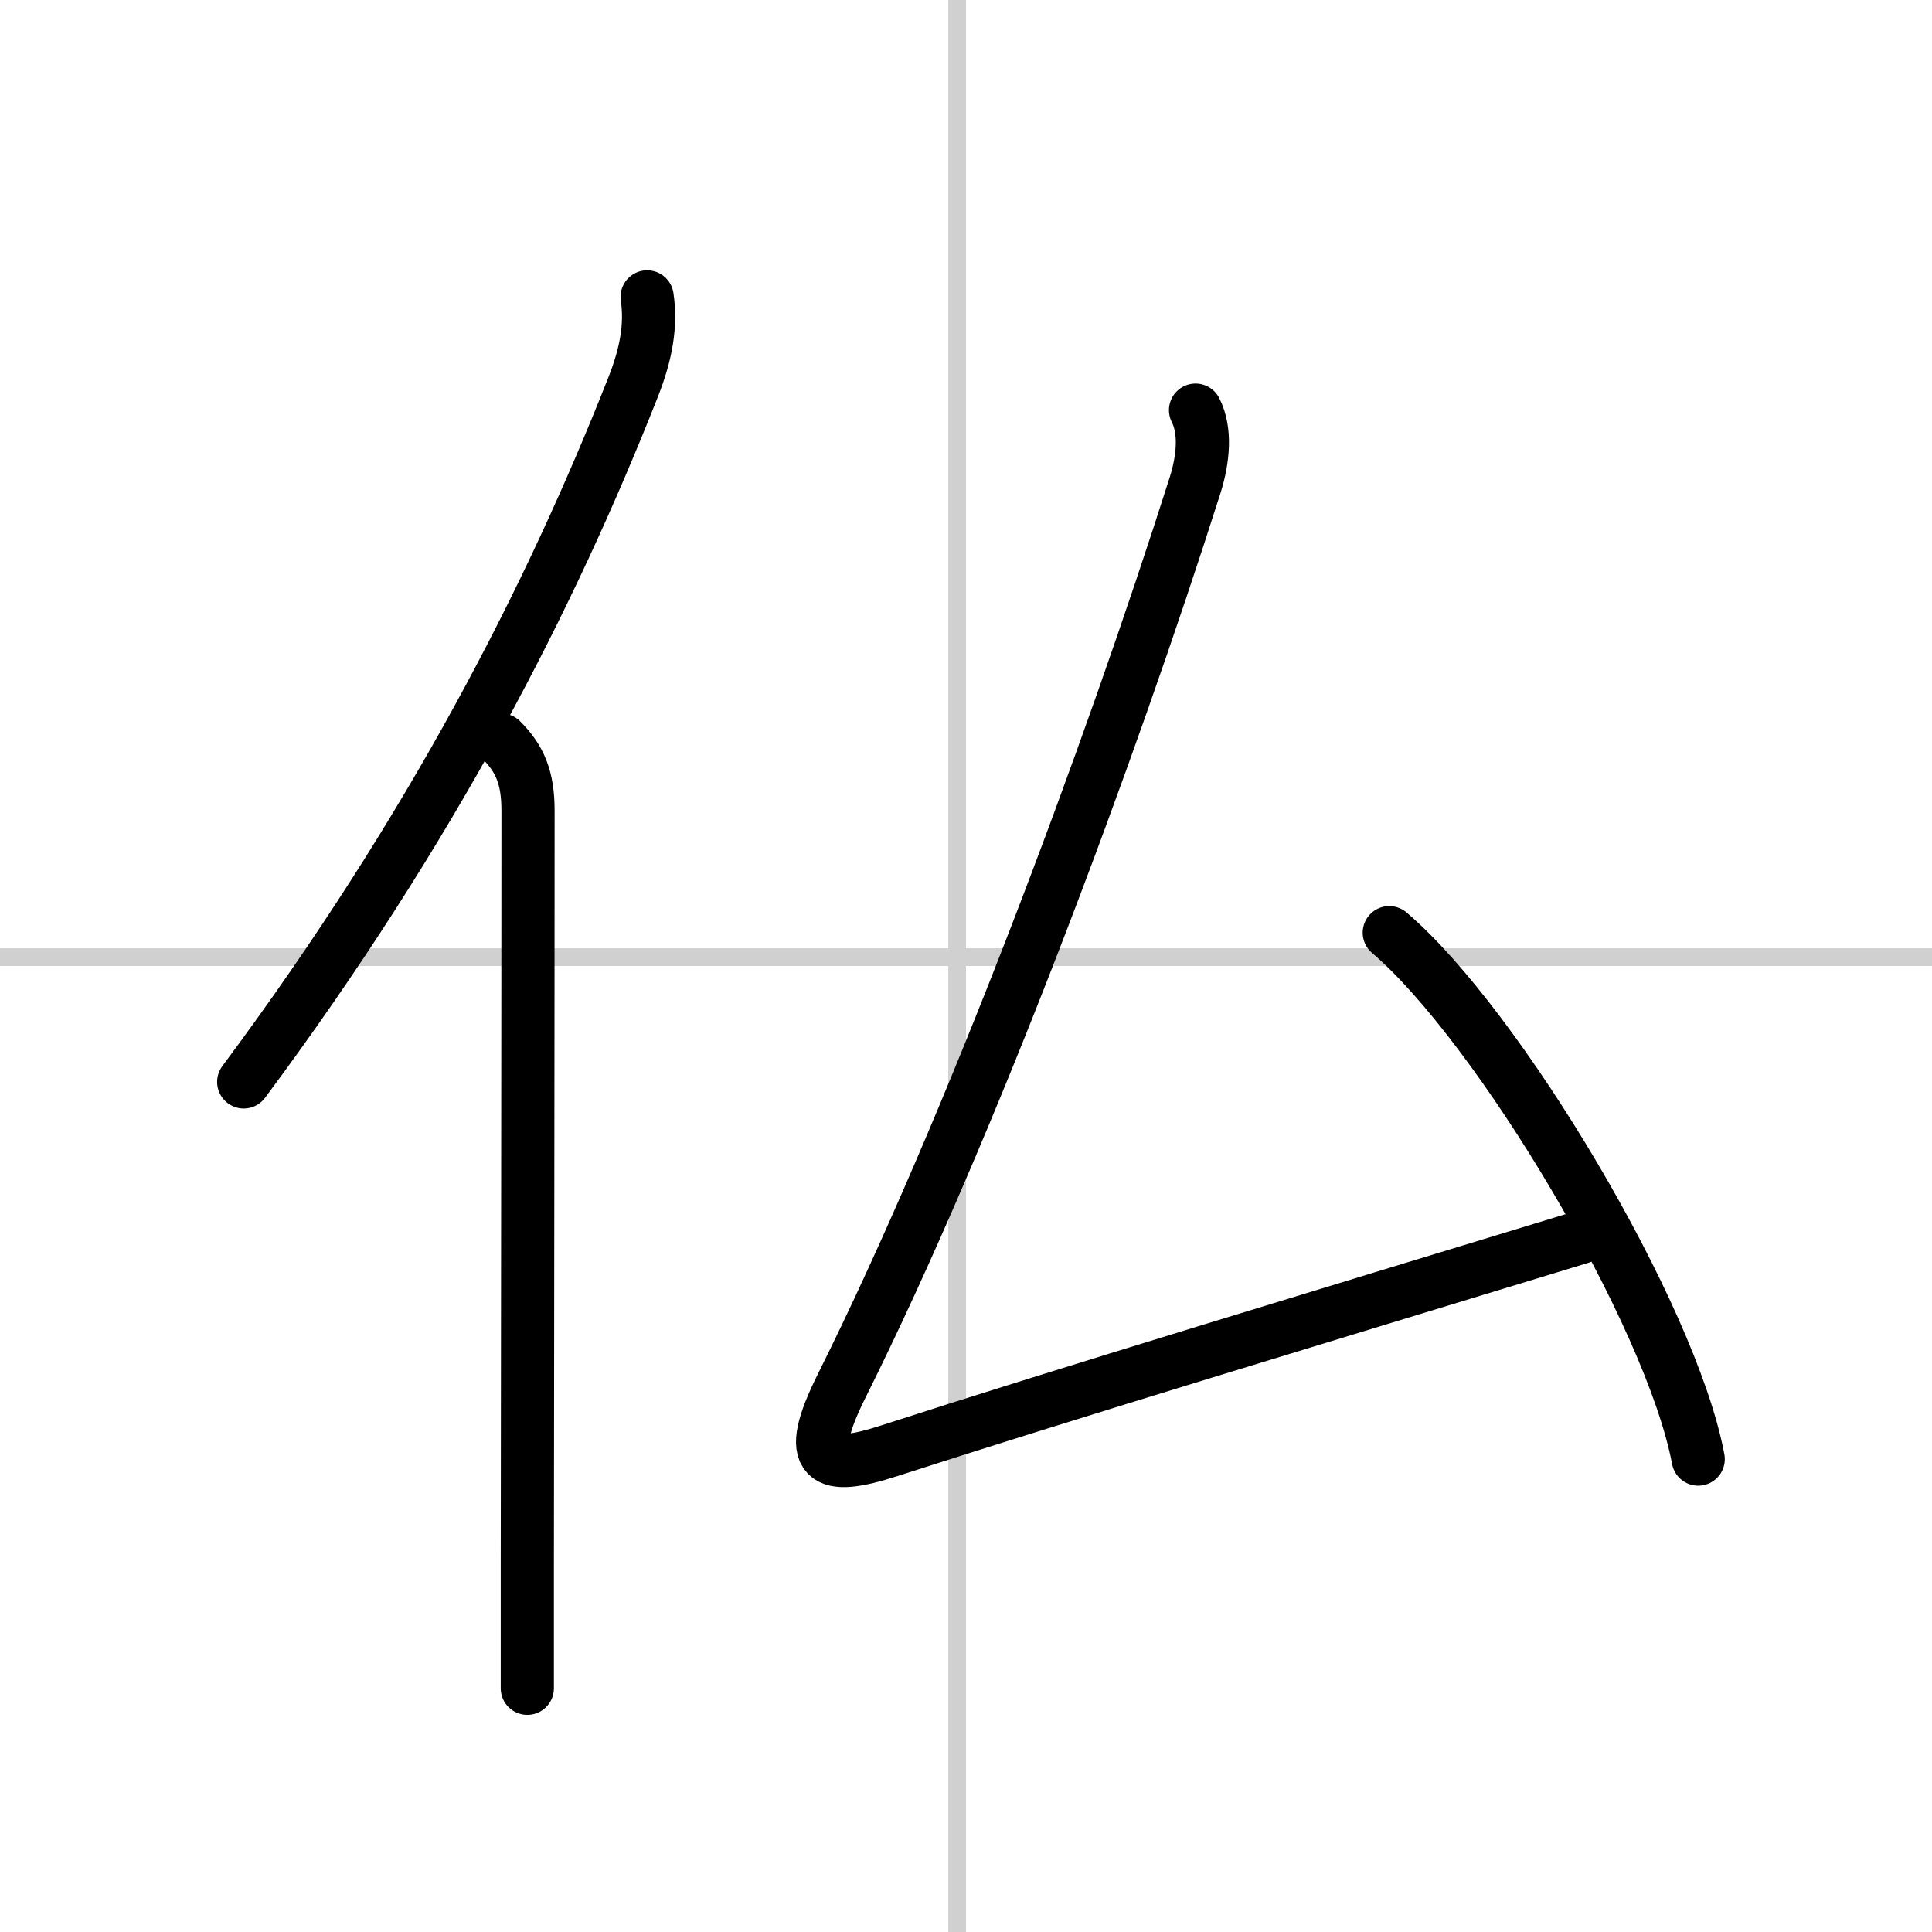 <svg width="400" height="400" viewBox="0 0 109 109" xmlns="http://www.w3.org/2000/svg"><rect x="0" y="0" width="109" height="109" fill="#808080" stroke="none"/><g fill="none" stroke="#000" stroke-linecap="round" stroke-linejoin="round" stroke-width="3"><rect width="100%" height="100%" fill="#fff" stroke="#fff"/><line x1="54" x2="54" y2="109" stroke="#d0d0d0" stroke-width="1"/><line x2="109" y1="54" y2="54" stroke="#d0d0d0" stroke-width="1"/><path d="m36.51 16.75c0.24 1.62-0.06 3.24-0.79 5.09-4.65 11.79-11.3 24.86-21.97 39.2"/><path d="m28.28 41.75c1.05 1.05 1.51 2.12 1.51 3.98 0 12.28-0.03 30.57-0.04 42.52v7"/><path d="m67.45 23.14c0.59 1.16 0.44 2.75-0.02 4.22-4.81 15.14-12.68 36.26-19.93 50.8-2.19 4.38-0.97 4.87 2.67 3.69 9.95-3.22 24.45-7.6 39.01-12.04"/><path d="m78.38 52.62c6.15 5.24 15.9 21.55 17.43 29.7"/></g></svg>

